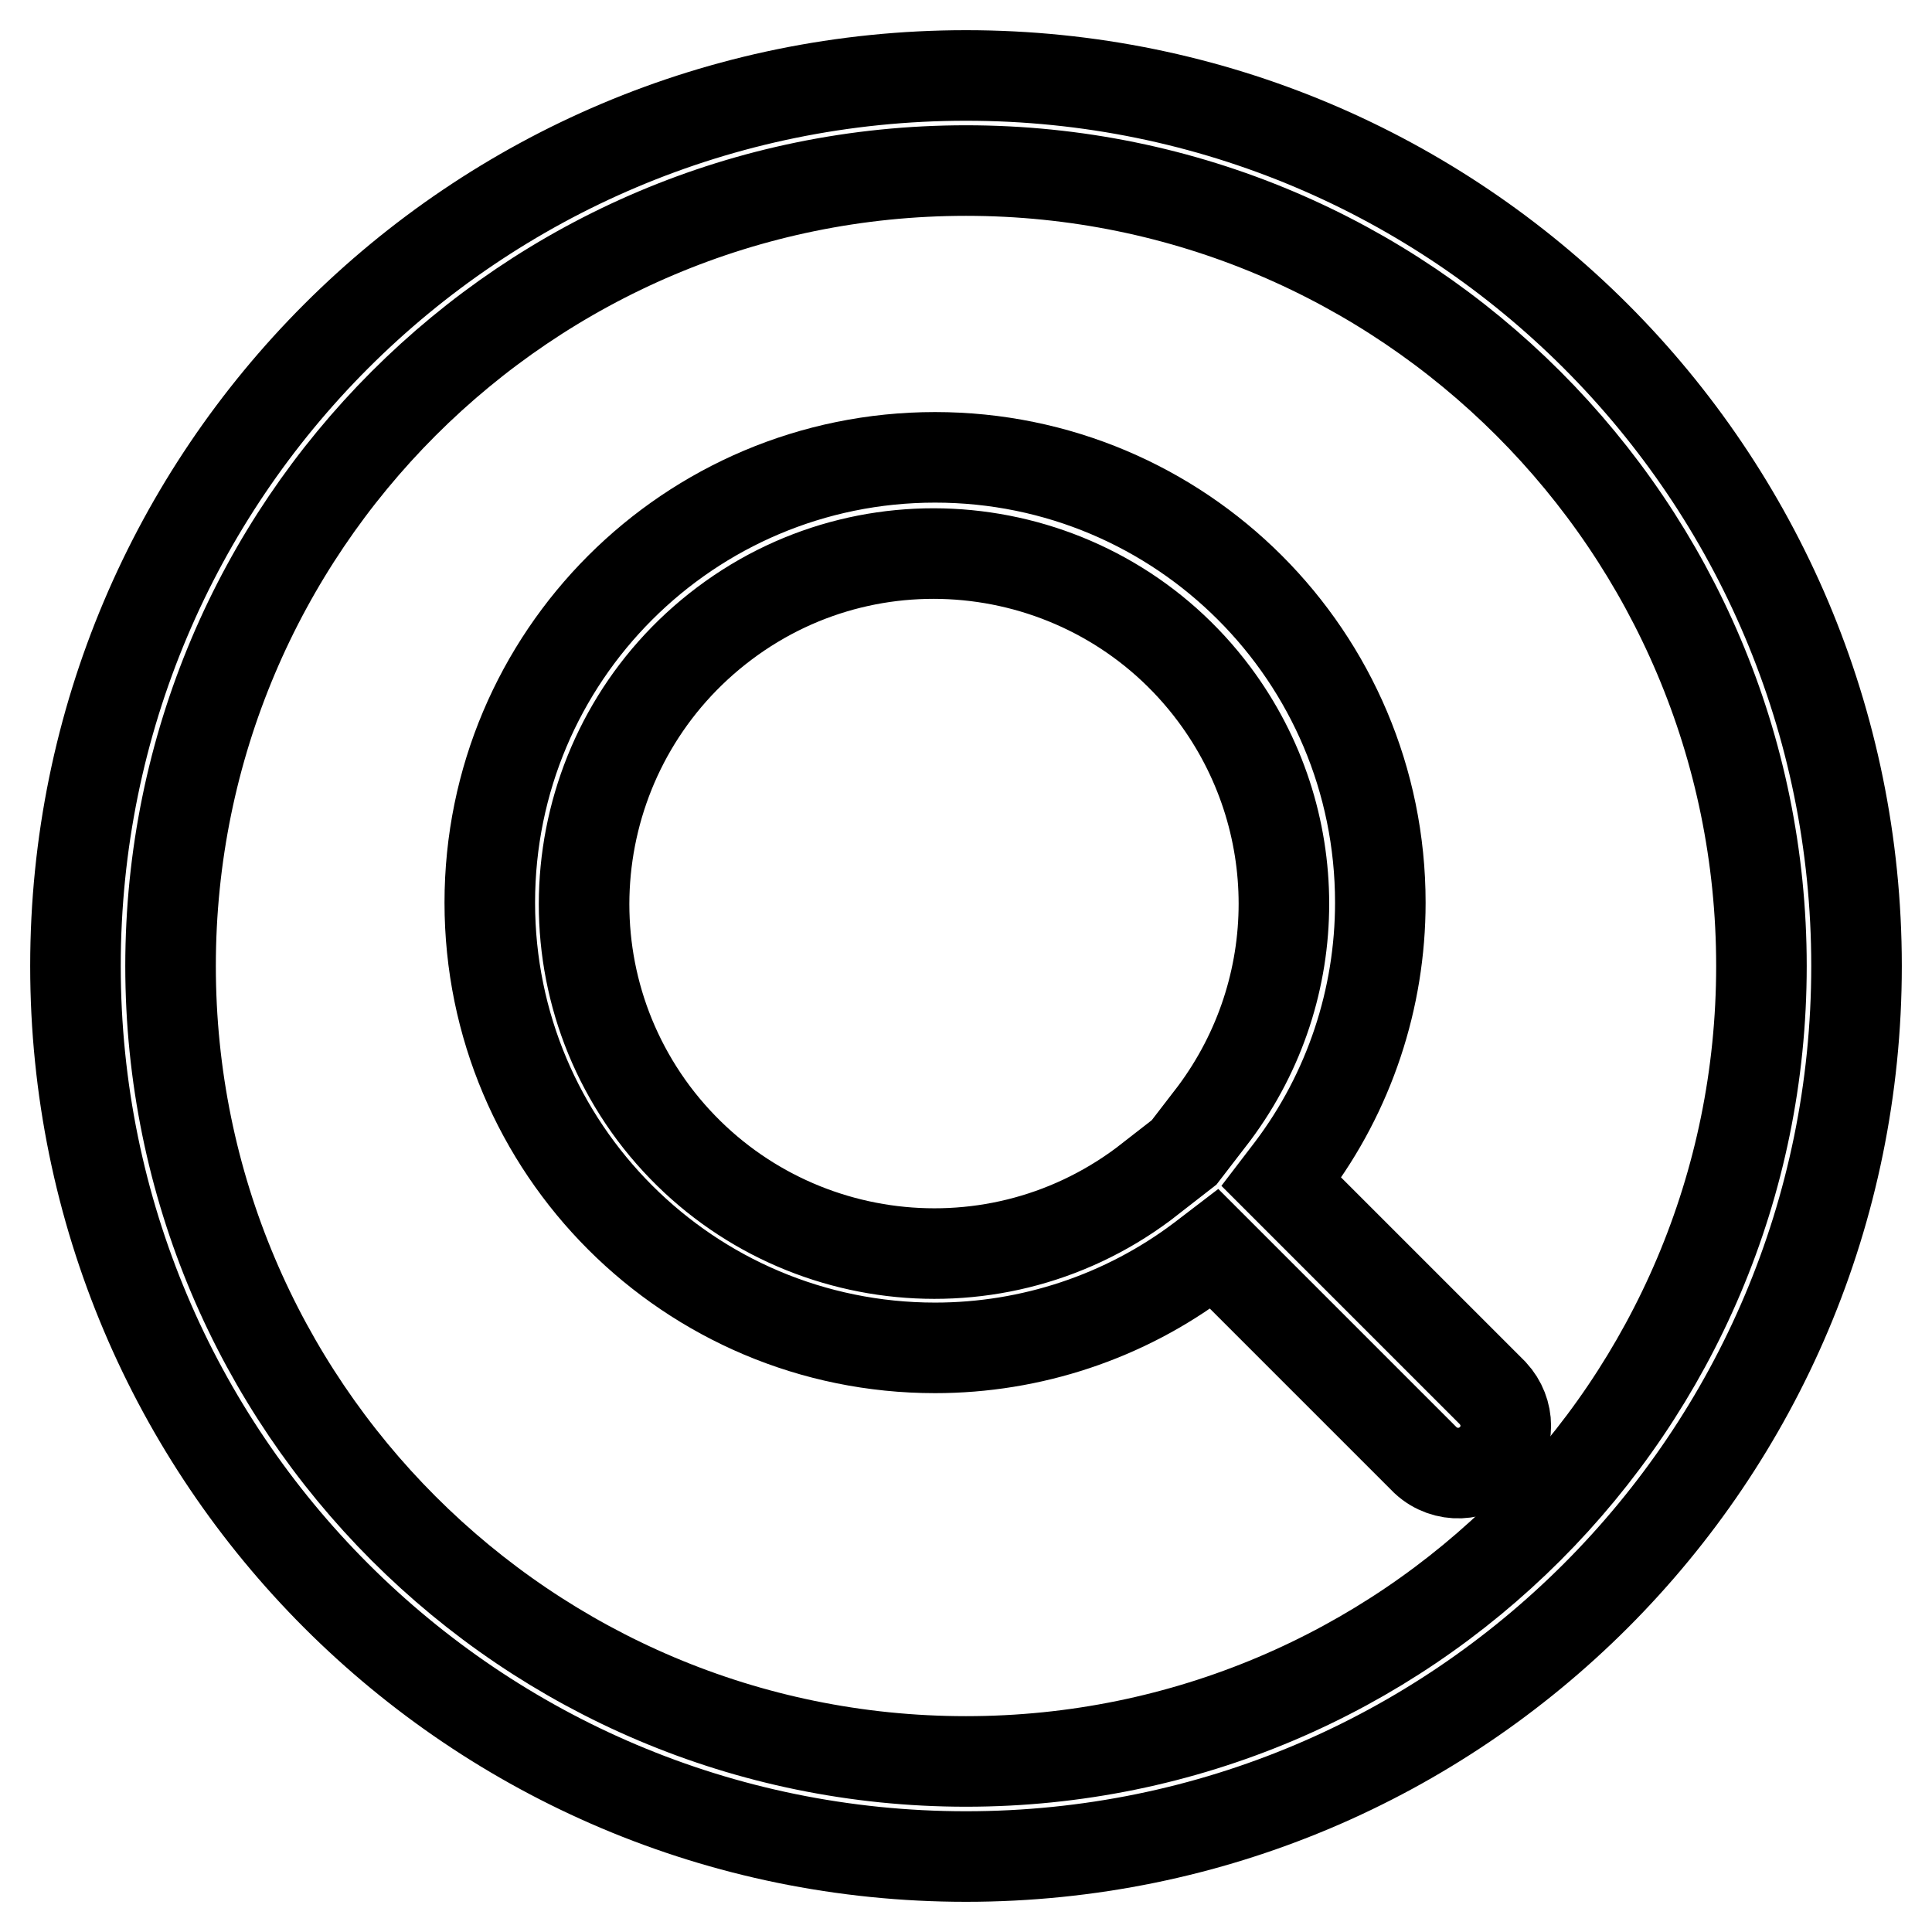 <?xml version="1.0" encoding="utf-8"?>
<!-- Svg Vector Icons : http://www.onlinewebfonts.com/icon -->
<!DOCTYPE svg PUBLIC "-//W3C//DTD SVG 1.1//EN" "http://www.w3.org/Graphics/SVG/1.1/DTD/svg11.dtd">
<svg version="1.1" xmlns="http://www.w3.org/2000/svg" xmlns:xlink="http://www.w3.org/1999/xlink" x="0px" y="0px" viewBox="0 0 256 256" enable-background="new 0 0 256 256" xml:space="preserve">
<g> <path stroke-width="12" fill-opacity="0" stroke="#000000"  d="M128,22.6c58.2,0,105.4,47.2,105.4,105.4c0,58.2-47.2,105.4-105.4,105.4c-58.2,0-105.4-47.2-105.4-105.4 C22.6,69.8,69.8,22.6,128,22.6 M128,10C62.8,10,10,62.8,10,128c0,65.2,52.8,118,118,118c65.2,0,118-52.8,118-118 C246,62.8,193.2,10,128,10z"/> <path stroke-width="12" fill-opacity="0" stroke="#000000"  d="M197.8,184.6l-28-28l1.3-1.7c7.7-10.2,11.8-22.6,11.8-35.3c0-32.6-26.4-59-59-59s-59,26.4-59,59 c0,32.6,26.4,59,59,59c12.7,0,25.1-4.1,35.3-11.8l1.7-1.3l28,28c2.6,2.4,6.6,2.2,8.9-0.3C200.1,190.8,200.1,187.1,197.8,184.6z  M156.9,152.7l-5.4,4.2C131,172.2,102,168,86.6,147.5C71.3,127,75.5,98,96,82.6s49.6-11.1,64.9,9.4c12.3,16.5,12.3,39,0,55.5 L156.9,152.7z"/></g>
</svg>